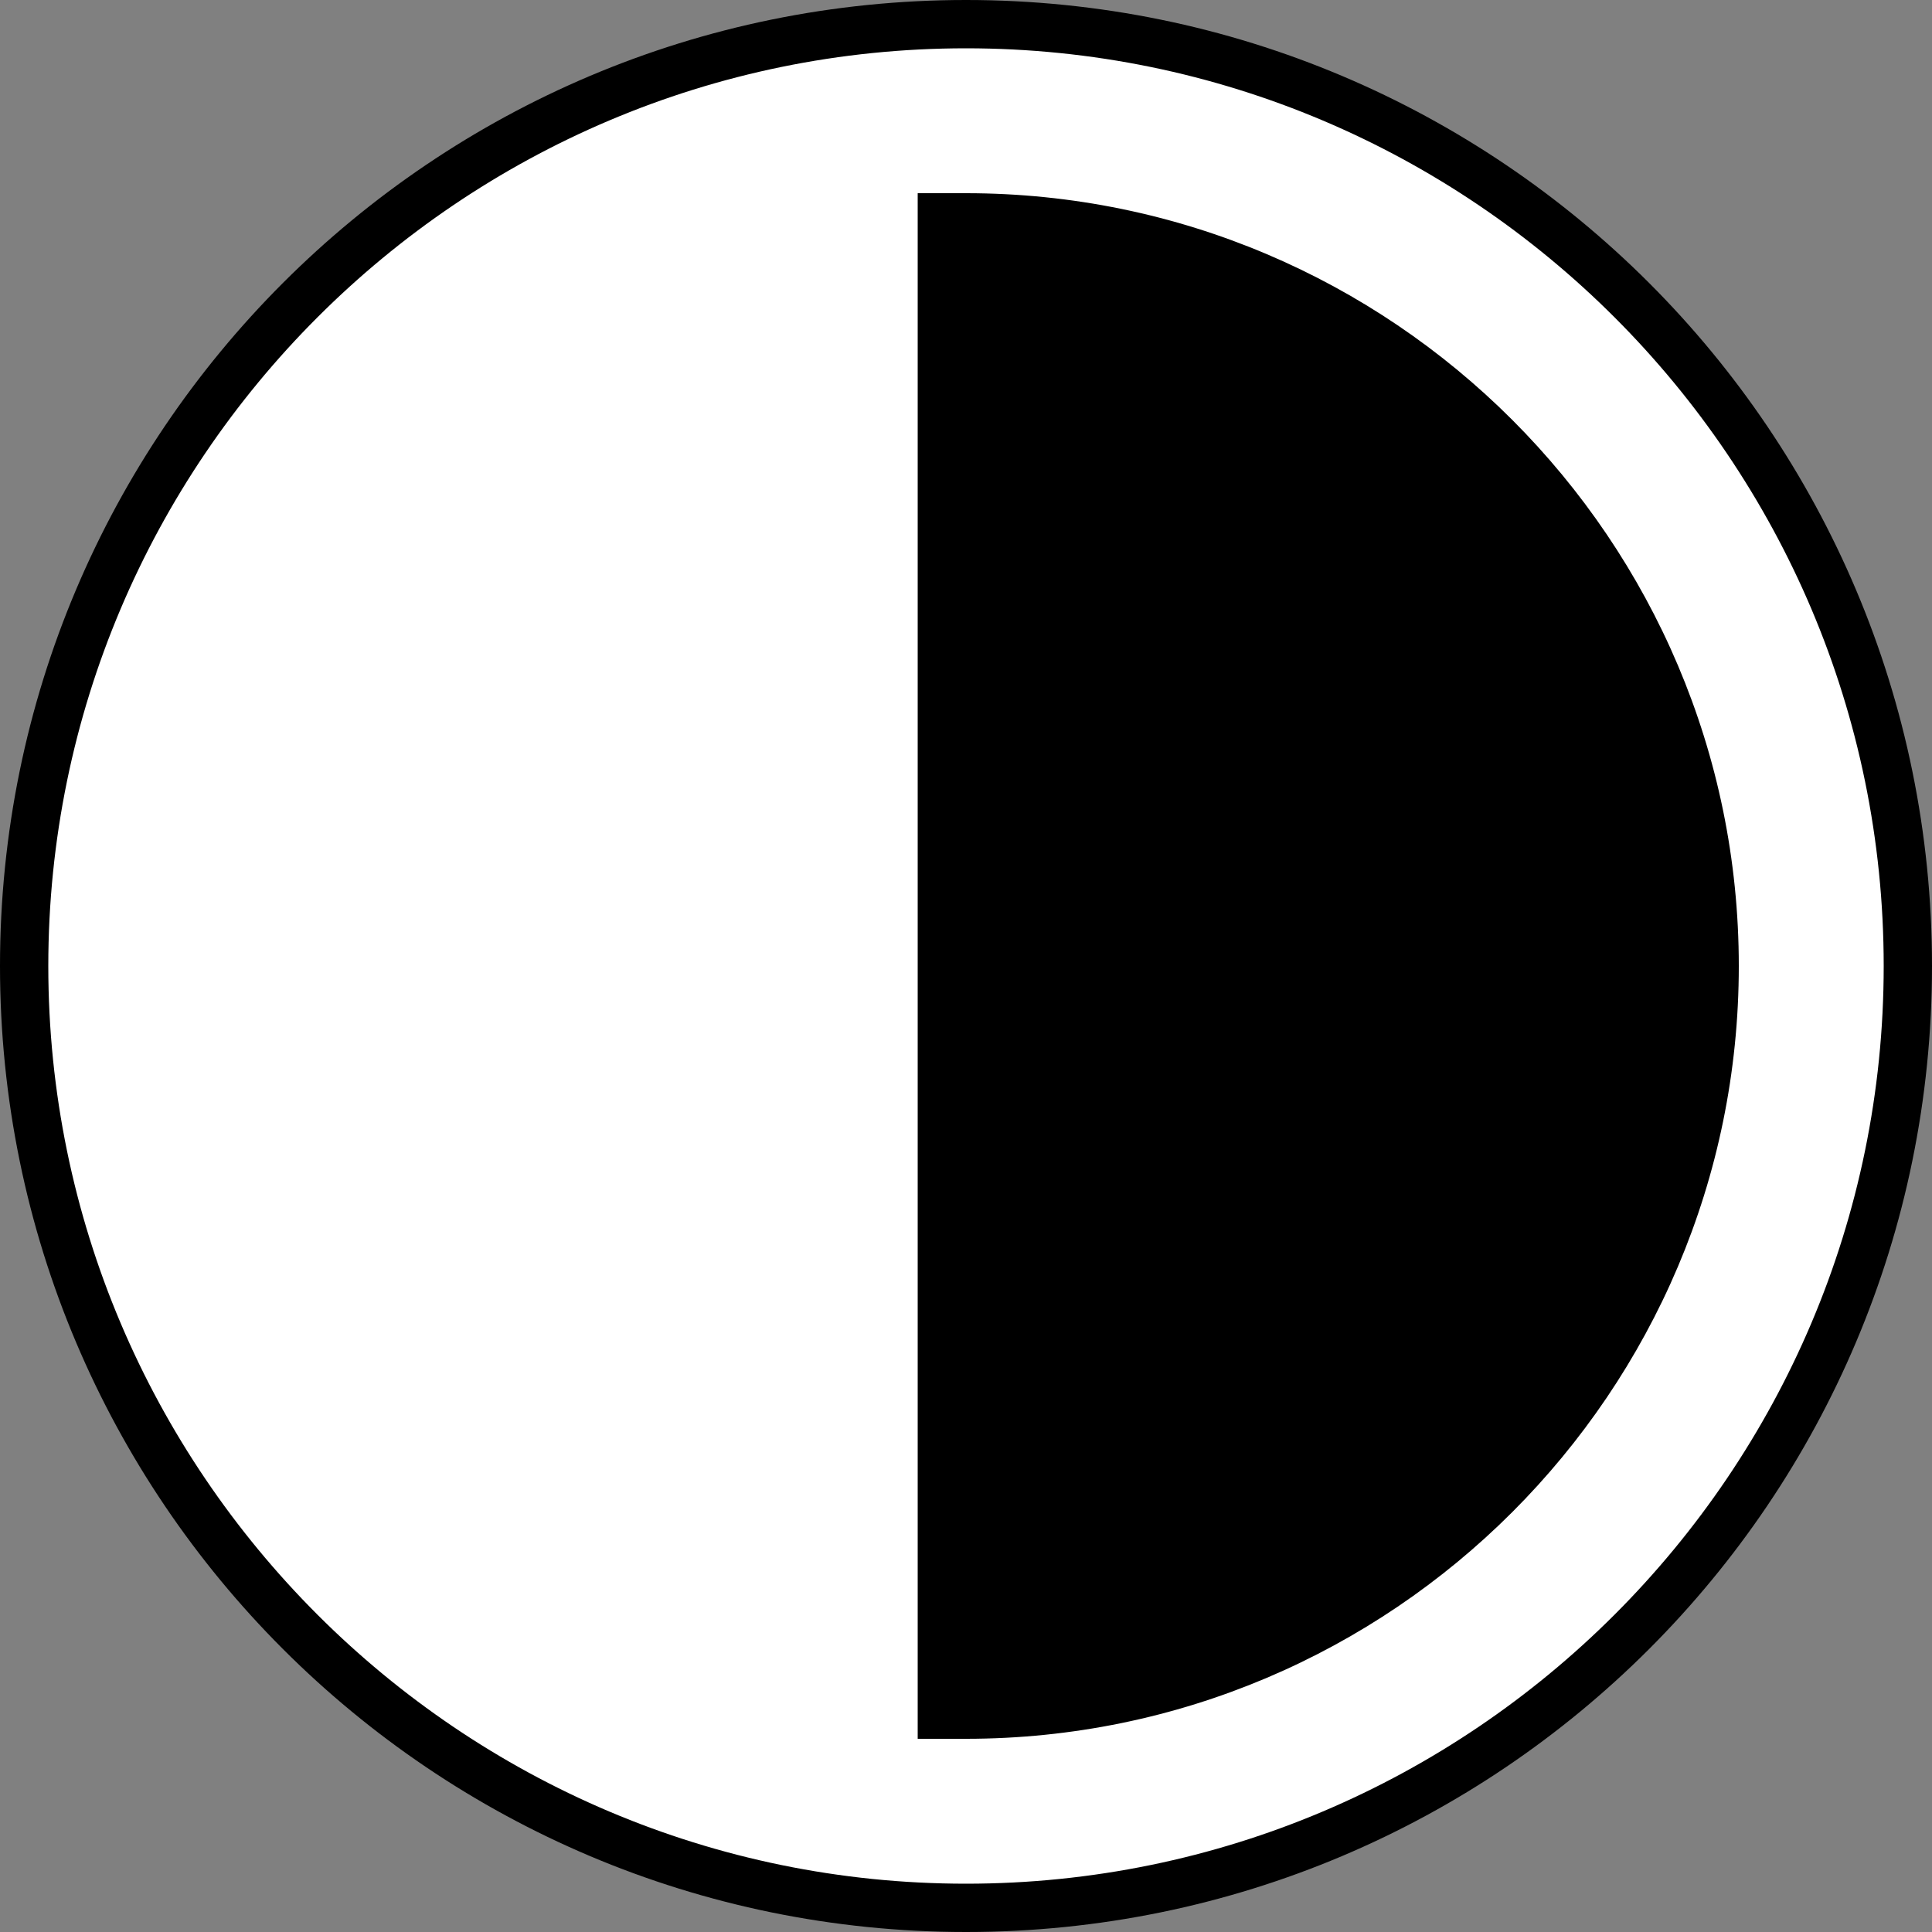 <?xml version="1.0" encoding="utf-8"?>
<!-- Generator: Adobe Illustrator 16.0.0, SVG Export Plug-In . SVG Version: 6.00 Build 0)  -->
<!DOCTYPE svg PUBLIC "-//W3C//DTD SVG 1.1//EN" "http://www.w3.org/Graphics/SVG/1.1/DTD/svg11.dtd">
<svg version="1.1" id="Layer_1" xmlns="http://www.w3.org/2000/svg" xmlns:xlink="http://www.w3.org/1999/xlink" x="0px" y="0px"
	  viewBox="0 0 40 40" enable-background="new 0 0 40 40" xml:space="preserve" preserveAspectRatio="xMidYMid meet">
<rect x="0" y="0" width="40" height="40" fill="#808080" stroke="none"/>
<g>
	<circle cx="20" cy="20" r="15.625"/>
	<g>
		<path fill="#FFFFFF" d="M20,39.5C9.248,39.5,0.5,30.752,0.5,20S9.248,0.5,20,0.5S39.5,9.248,39.5,20S30.752,39.5,20,39.5z
			 M19.5,35.5H20c8.547,0,15.5-6.953,15.5-15.5S28.547,4.5,20,4.5h-0.5V35.5z"/>
		<path d="M20,1c10.477,0,19,8.523,19,19s-8.523,19-19,19S1,30.477,1,20S9.523,1,20,1 M19,36h1c8.822,0,16-7.178,16-16
			S28.822,4,20,4h-1v1v30V36 M20,0C8.955,0,0,8.954,0,20c0,11.045,8.955,20,20,20c11.047,0,20-8.955,20-20C40,8.954,31.047,0,20,0
			L20,0z M20,35V5c8.283,0,15,6.716,15,15C35,28.284,28.283,35,20,35L20,35z"/>
	</g>
</g>
</svg>
